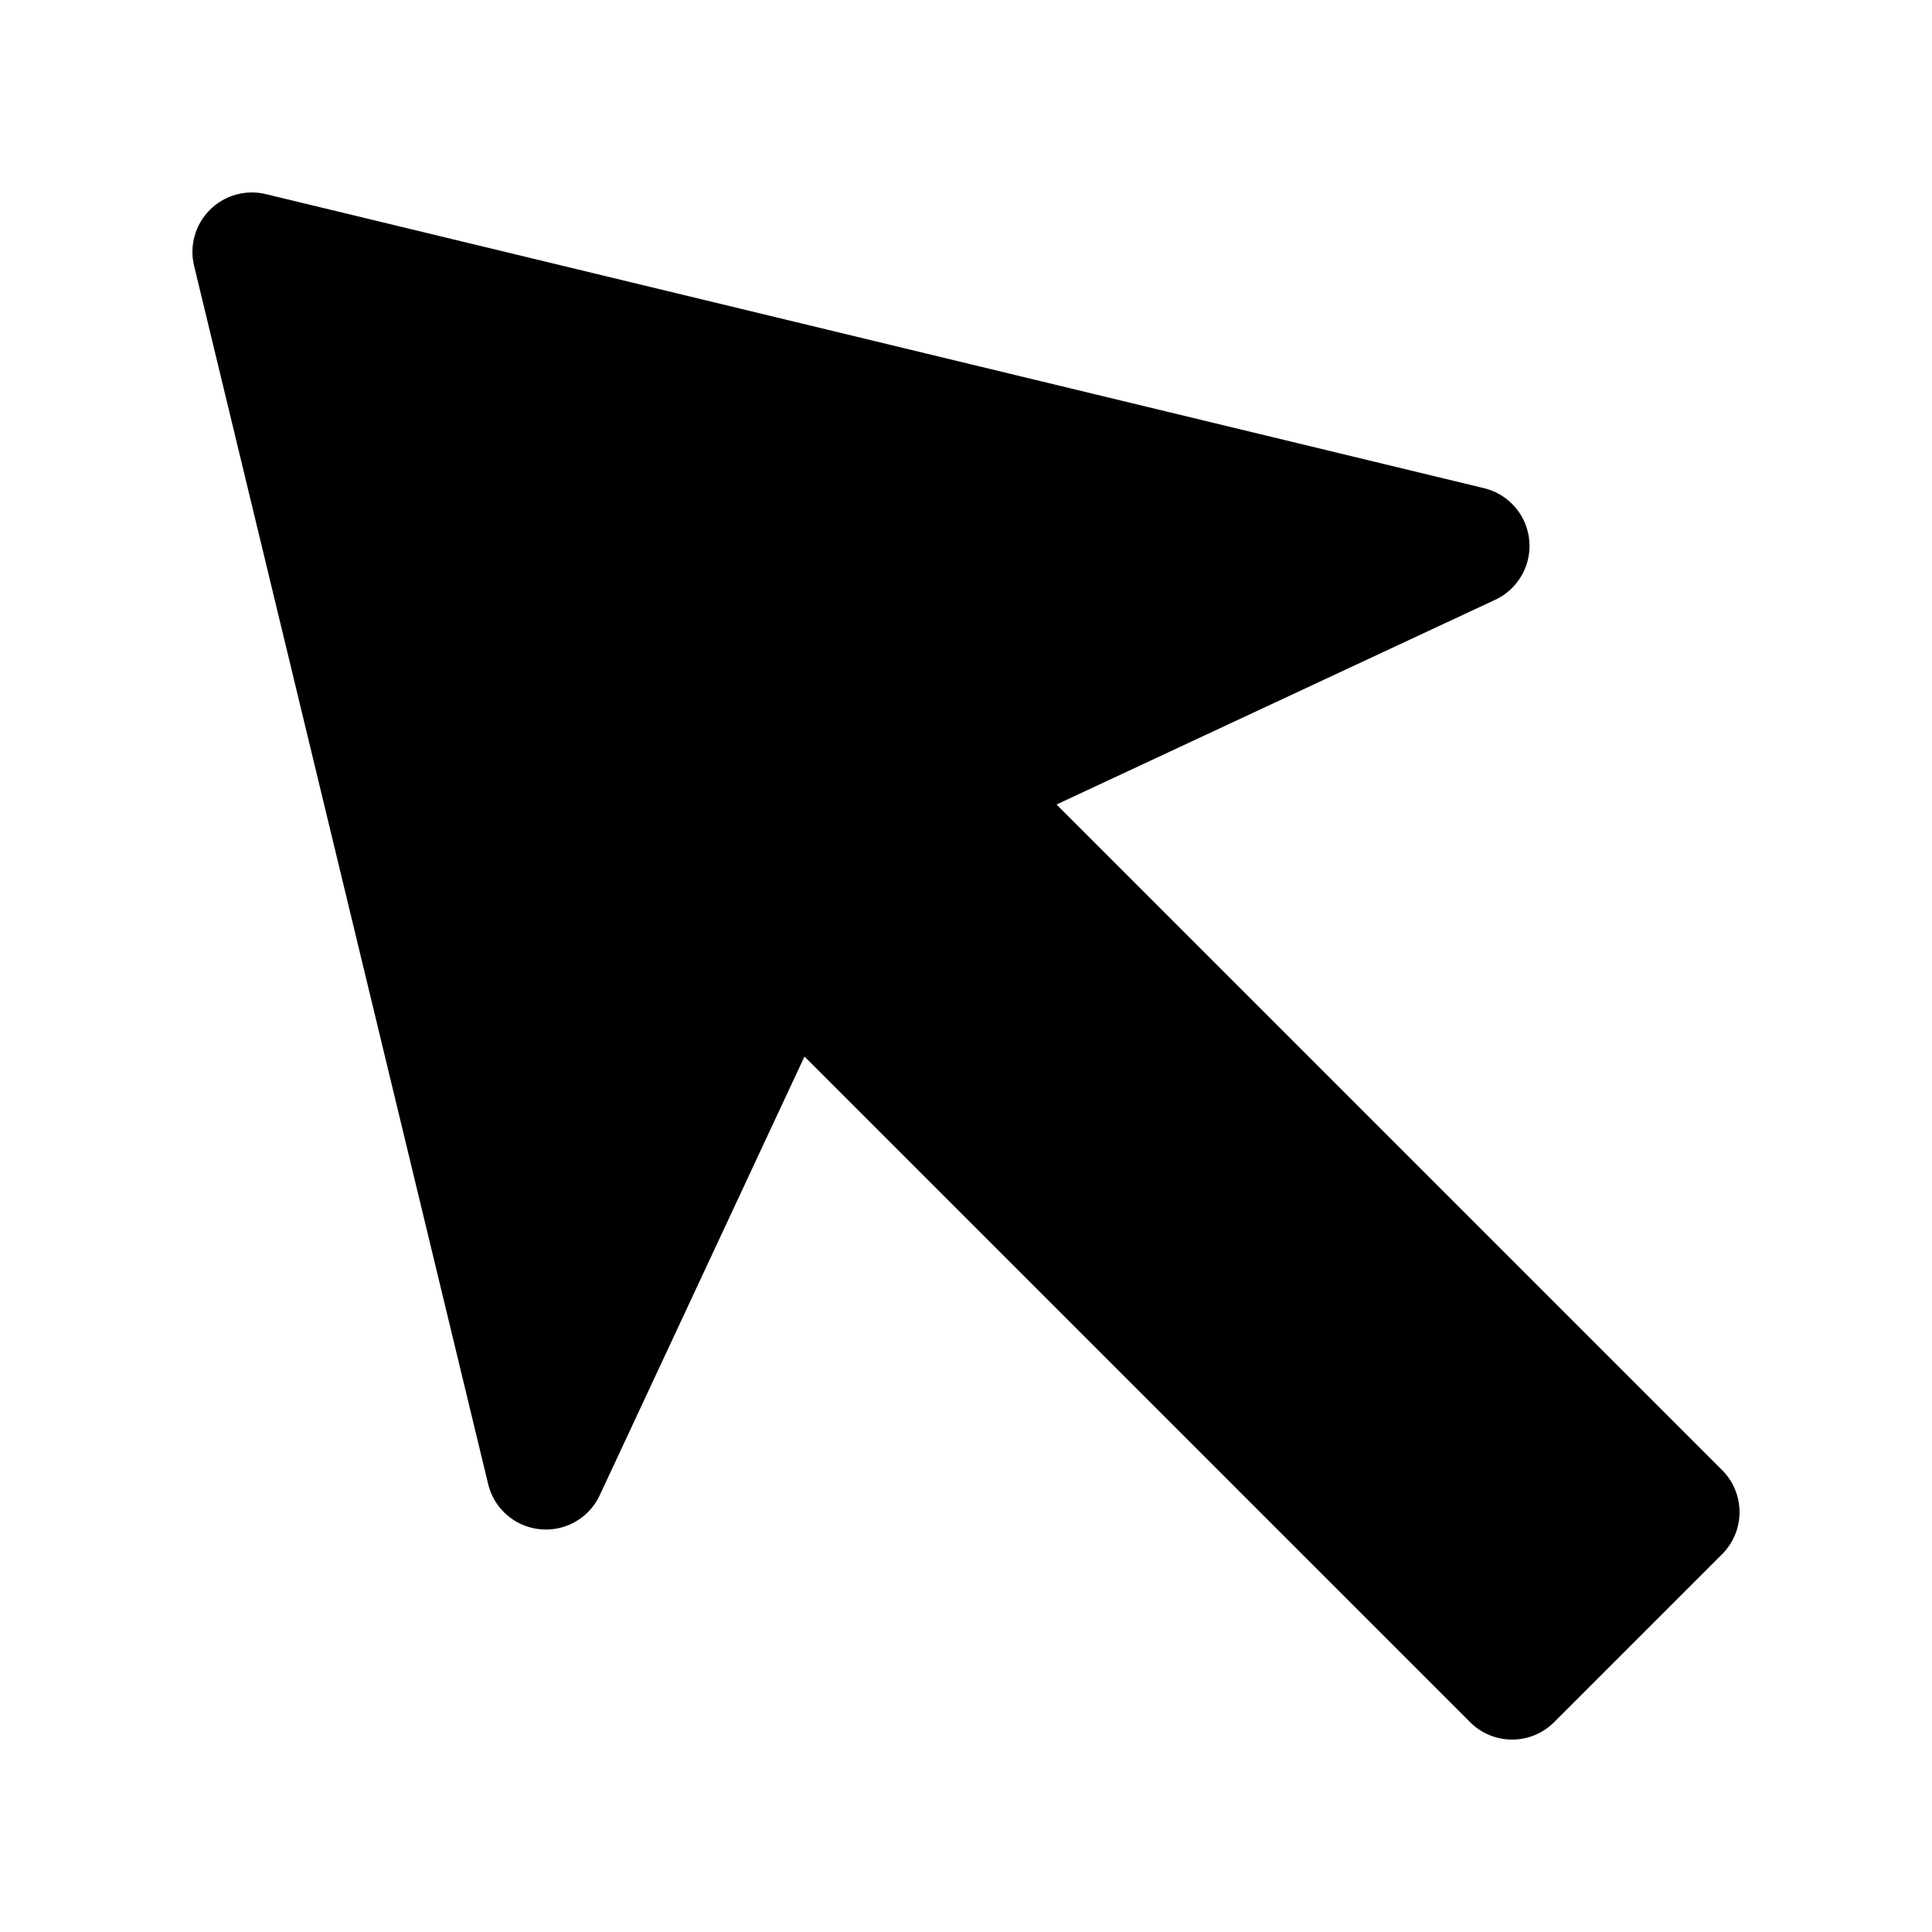 <?xml version="1.0" encoding="UTF-8"?>
<!-- Uploaded to: SVG Find, www.svgfind.com, Generator: SVG Find Mixer Tools -->
<svg fill="#000000" width="800px" height="800px" version="1.1" viewBox="144 144 512 512" xmlns="http://www.w3.org/2000/svg">
 <path d="m423.99 357.2 116.26-54.254c3.969-1.855 6.988-5.273 8.328-9.445 1.344-4.168 0.891-8.707-1.254-12.527s-5.781-6.574-10.039-7.602l-322.85-77.93c-5.332-1.285-10.949 0.297-14.824 4.176-3.879 3.875-5.461 9.492-4.176 14.824l77.93 322.85c1.027 4.258 3.781 7.894 7.602 10.039s8.359 2.598 12.527 1.254c4.172-1.34 7.59-4.359 9.445-8.328l54.254-116.26 176.4 176.4c2.949 2.953 6.953 4.613 11.129 4.613 4.176 0 8.18-1.66 11.133-4.613l44.531-44.531c2.953-2.953 4.609-6.957 4.609-11.133 0-4.176-1.656-8.18-4.609-11.129z"/>
</svg>